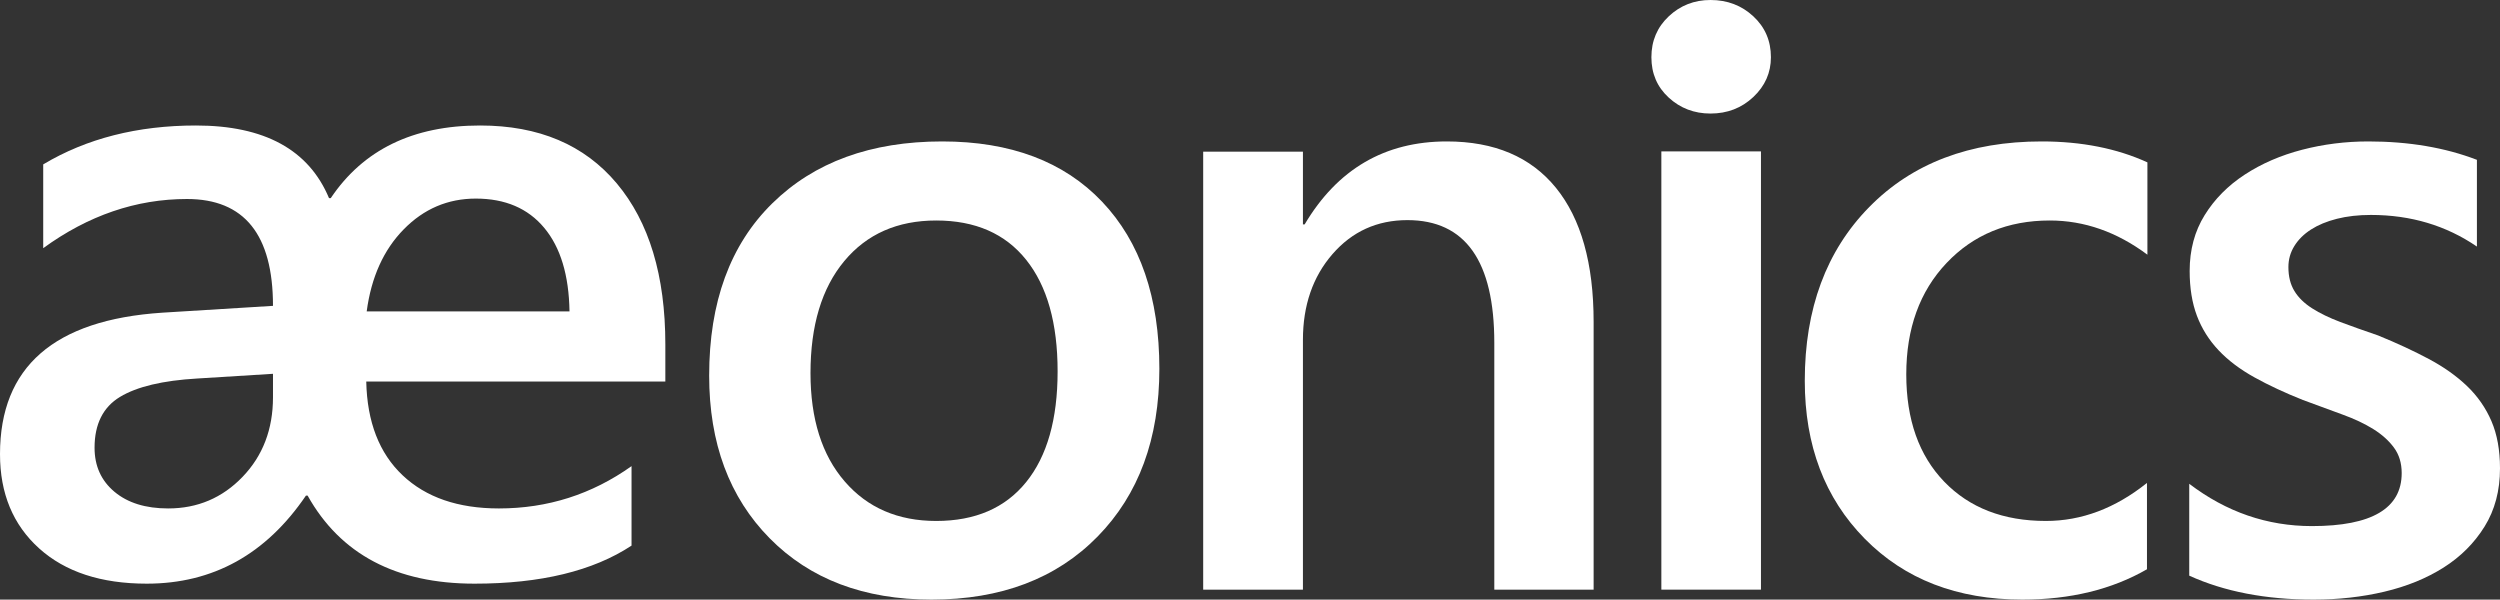 <svg width="1255" height="301" xmlns="http://www.w3.org/2000/svg" xmlns:xlink="http://www.w3.org/1999/xlink" overflow="hidden"><rect width="100%" height="100%" fill="#333333" stroke="none"/><defs><clipPath id="clip0"><rect x="863" y="1335" width="1255" height="301"/></clipPath></defs><g clip-path="url(#clip0)" transform="translate(-863 -1335)"><path d="M961.374 1398C995.741 1398 1018.01 1410.16 1028.17 1434.47L1029.03 1434.47C1045.36 1410.16 1070.34 1398 1104 1398 1133.49 1398 1156.37 1407.69 1172.62 1427.07 1188.87 1446.45 1197 1473.38 1197 1507.85L1197 1526.52 1046.86 1526.52C1047.29 1546.83 1053.38 1562.53 1065.12 1573.61 1076.86 1584.7 1092.97 1590.24 1113.45 1590.24 1137.93 1590.24 1160.13 1583.16 1180.03 1569L1180.03 1608.9C1160.7 1621.63 1134.42 1628 1101.2 1628 1061.82 1628 1033.9 1613.27 1017.43 1583.8L1016.58 1583.8C996.529 1613.27 969.894 1628 936.673 1628 913.762 1628 895.756 1622.1 882.654 1610.3 869.551 1598.5 863 1582.73 863 1562.99 863 1519.22 890.135 1495.55 944.406 1491.97L1000.04 1488.54C1000.04 1452.78 985.646 1434.9 956.864 1434.9 931.375 1434.9 907.319 1443.13 884.694 1459.58L884.694 1417.52C906.459 1404.51 932.019 1398 961.374 1398ZM1101.85 1434.69C1087.81 1434.69 1075.75 1439.84 1065.66 1450.14 1055.56 1460.43 1049.37 1474.17 1047.08 1491.33L1148.89 1491.33C1148.6 1473.16 1144.38 1459.18 1136.21 1449.39 1128.05 1439.59 1116.6 1434.69 1101.85 1434.69ZM1000.04 1522.65 962.019 1525.01C944.692 1526.02 931.769 1529.09 923.249 1534.24 914.729 1539.39 910.469 1547.9 910.469 1559.77 910.469 1568.93 913.798 1576.29 920.457 1581.87 927.115 1587.45 936.1 1590.24 947.413 1590.24 962.162 1590.24 974.62 1584.95 984.786 1574.36 994.953 1563.78 1000.04 1550.47 1000.04 1534.45L1000.04 1522.65Z" fill="#FFFFFF" fill-rule="evenodd"/><path d="M1721.68 1335C1730.14 1335 1737.3 1337.74 1743.18 1343.2 1749.06 1348.67 1752 1355.51 1752 1363.72 1752 1371.49 1749.06 1378.15 1743.18 1383.69 1737.3 1389.23 1730.14 1392 1721.68 1392 1713.51 1392 1706.52 1389.34 1700.71 1384.01 1694.9 1378.69 1692 1371.92 1692 1363.72 1692 1355.51 1694.9 1348.67 1700.71 1343.2 1706.52 1337.74 1713.51 1335 1721.68 1335Z" fill="#FFFFFF" fill-rule="evenodd"/><path d="M1335.97 1406C1370.31 1406 1397.07 1416.08 1416.24 1436.25 1435.41 1456.42 1445 1484.38 1445 1520.14 1445 1555.18 1434.66 1583.26 1413.99 1604.35 1393.31 1625.45 1365.52 1636 1330.6 1636 1296.69 1636 1269.62 1625.74 1249.37 1605.21 1229.12 1584.69 1219 1557.47 1219 1523.57 1219 1486.67 1229.55 1457.85 1250.66 1437.11 1271.76 1416.37 1300.2 1406 1335.97 1406ZM1332.97 1445.69C1313.51 1445.69 1298.12 1452.49 1286.82 1466.07 1275.52 1479.66 1269.87 1498.4 1269.87 1522.29 1269.87 1545.32 1275.59 1563.45 1287.04 1576.68 1298.48 1589.91 1313.79 1596.52 1332.97 1596.52 1352.57 1596.52 1367.63 1590.01 1378.14 1577 1388.66 1563.98 1393.92 1545.46 1393.92 1521.43 1393.92 1497.26 1388.66 1478.59 1378.14 1465.43 1367.63 1452.27 1352.57 1445.69 1332.97 1445.69Z" fill="#FFFFFF" fill-rule="evenodd"/><path d="M1589.29 1406C1613.21 1406 1631.48 1413.76 1644.09 1429.29 1656.7 1444.82 1663 1467.26 1663 1496.6L1663 1631 1613.14 1631 1613.14 1507.12C1613.14 1466.04 1598.6 1445.5 1569.51 1445.5 1554.33 1445.5 1541.79 1451.19 1531.9 1462.57 1522.02 1473.95 1517.07 1488.3 1517.07 1505.62L1517.07 1631 1467 1631 1467 1411.15 1517.07 1411.15 1517.07 1447.65 1517.93 1447.65C1534.41 1419.88 1558.19 1406 1589.29 1406Z" fill="#FFFFFF" fill-rule="evenodd"/><path d="M1887.9 1406C1907.96 1406 1925.66 1409.5 1941 1416.51L1941 1462.86C1925.66 1451.41 1909.32 1445.69 1891.98 1445.69 1870.91 1445.69 1853.64 1452.81 1840.16 1467.04 1826.69 1481.27 1819.95 1499.9 1819.95 1522.93 1819.95 1545.67 1826.3 1563.62 1838.98 1576.78 1851.67 1589.94 1868.69 1596.52 1890.05 1596.52 1907.96 1596.52 1924.87 1590.16 1940.78 1577.43L1940.78 1620.77C1923.16 1630.92 1902.3 1636 1878.22 1636 1845.54 1636 1819.17 1625.81 1799.1 1605.43 1779.03 1585.04 1769 1558.62 1769 1526.15 1769 1489.96 1779.79 1460.89 1801.36 1438.93 1822.93 1416.98 1851.77 1406 1887.9 1406Z" fill="#FFFFFF" fill-rule="evenodd"/><path d="M2051.91 1406C2072.22 1406 2090.39 1409.08 2106.41 1415.23L2106.41 1458.78C2090.96 1448.2 2073.22 1442.9 2053.2 1442.9 2046.9 1442.9 2041.22 1443.55 2036.14 1444.83 2031.06 1446.12 2026.73 1447.91 2023.16 1450.2 2019.58 1452.49 2016.79 1455.24 2014.79 1458.46 2012.78 1461.68 2011.78 1465.22 2011.78 1469.08 2011.78 1473.8 2012.78 1477.8 2014.79 1481.09 2016.79 1484.38 2019.76 1487.28 2023.69 1489.78 2027.63 1492.29 2032.35 1494.57 2037.85 1496.65 2043.36 1498.72 2049.69 1500.97 2056.84 1503.41 2066.29 1507.27 2074.76 1511.2 2082.27 1515.21 2089.78 1519.21 2096.18 1523.75 2101.48 1528.83 2106.77 1533.91 2110.85 1539.77 2113.71 1546.42 2116.57 1553.08 2118 1560.98 2118 1570.13 2118 1581.29 2115.42 1591.02 2110.27 1599.31 2105.12 1607.61 2098.26 1614.47 2089.68 1619.91 2081.09 1625.34 2071.19 1629.38 2059.96 1632.03 2048.73 1634.68 2036.89 1636 2024.44 1636 2000.41 1636 1979.6 1631.99 1962 1623.98L1962 1577.86C1980.6 1592.02 2001.12 1599.1 2023.58 1599.1 2053.63 1599.1 2068.65 1590.23 2068.65 1572.49 2068.65 1567.49 2067.36 1563.23 2064.78 1559.73 2062.21 1556.22 2058.74 1553.11 2054.38 1550.39 2050.01 1547.68 2044.86 1545.24 2038.93 1543.1 2032.99 1540.95 2026.37 1538.52 2019.08 1535.8 2010.07 1532.23 2001.95 1528.44 1994.72 1524.43 1987.5 1520.43 1981.49 1515.89 1976.7 1510.81 1971.91 1505.73 1968.29 1499.97 1965.86 1493.54 1963.43 1487.1 1962.21 1479.59 1962.21 1471.01 1962.21 1460.42 1964.72 1451.09 1969.73 1443.01 1974.73 1434.93 1981.46 1428.13 1989.9 1422.63 1998.34 1417.12 2007.92 1412.97 2018.65 1410.18 2029.38 1407.39 2040.46 1406 2051.91 1406Z" fill="#FFFFFF" fill-rule="evenodd"/><path d="M1697 1411 1747 1411 1747 1631 1697 1631 1697 1411Z" fill="#FFFFFF" fill-rule="evenodd"/></g></svg>